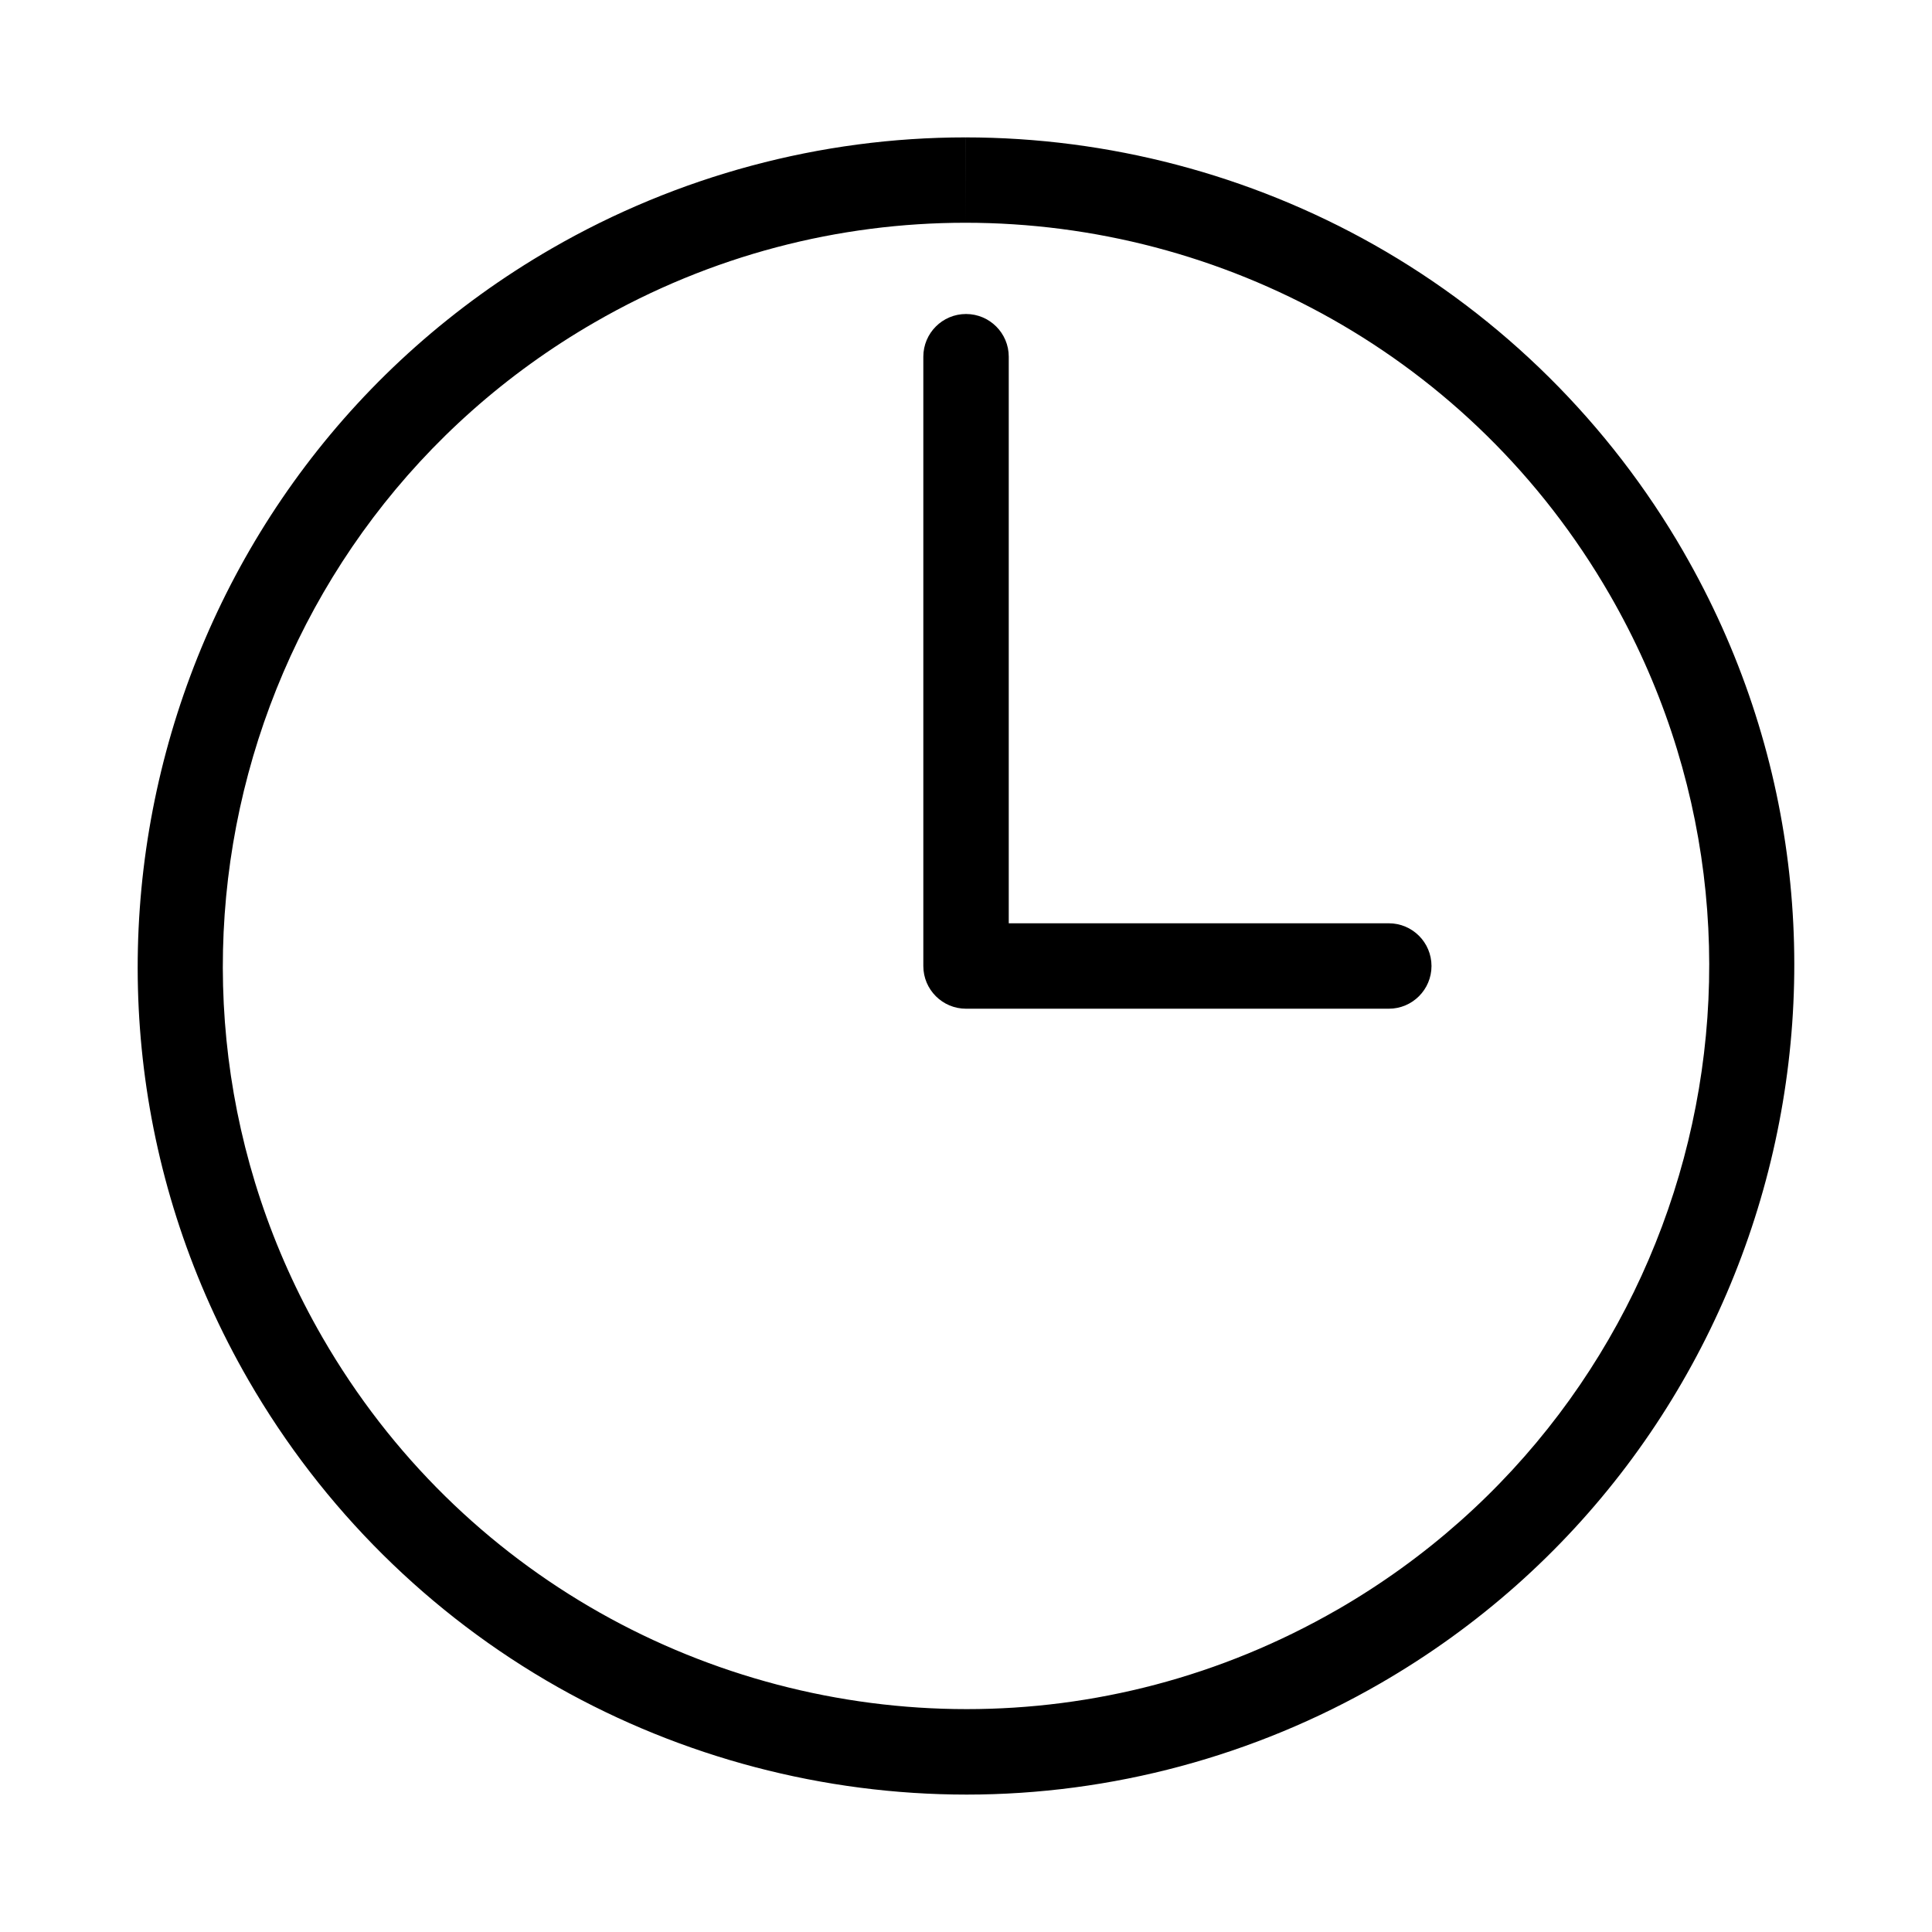 <?xml version="1.0" encoding="UTF-8"?>
<!-- Uploaded to: ICON Repo, www.iconrepo.com, Generator: ICON Repo Mixer Tools -->
<svg fill="#000000" width="800px" height="800px" version="1.1" viewBox="144 144 512 512" xmlns="http://www.w3.org/2000/svg">
 <g>
  <path d="m590.14 290.22c-19.629-33.996-47.969-62.121-81.977-81.336-32.992-18.629-70.457-28.473-108.33-28.473v22.625l-0.012-22.625c-38.328 0-76.242 10.184-109.6 29.438-104.85 60.535-140.89 195.09-80.363 299.93 19.629 33.992 47.977 62.113 81.98 81.336 33 18.625 70.453 28.469 108.34 28.469 38.316 0 76.23-10.184 109.59-29.453 104.85-60.516 140.9-195.07 80.363-299.91zm-91.668 280.32c-31.016 17.891-64.875 26.395-98.281 26.395-68.066 0-134.25-35.309-170.73-98.488-54.371-94.184-22.102-214.62 72.086-269 31.004-17.91 64.875-26.414 98.281-26.414 68.066-0.012 134.25 35.316 170.73 98.496 54.363 94.184 22.094 214.62-72.082 269.02z"/>
  <path d="m512.04 388.68h-100.71v-150.15c0-6.246-5.074-11.316-11.324-11.316-6.246 0-11.316 5.066-11.316 11.316v161.47c0 6.254 5.066 11.32 11.316 11.32h112.04c6.246 0 11.316-5.066 11.316-11.32-0.004-6.258-5.066-11.32-11.32-11.32z"/>
 </g>
</svg>